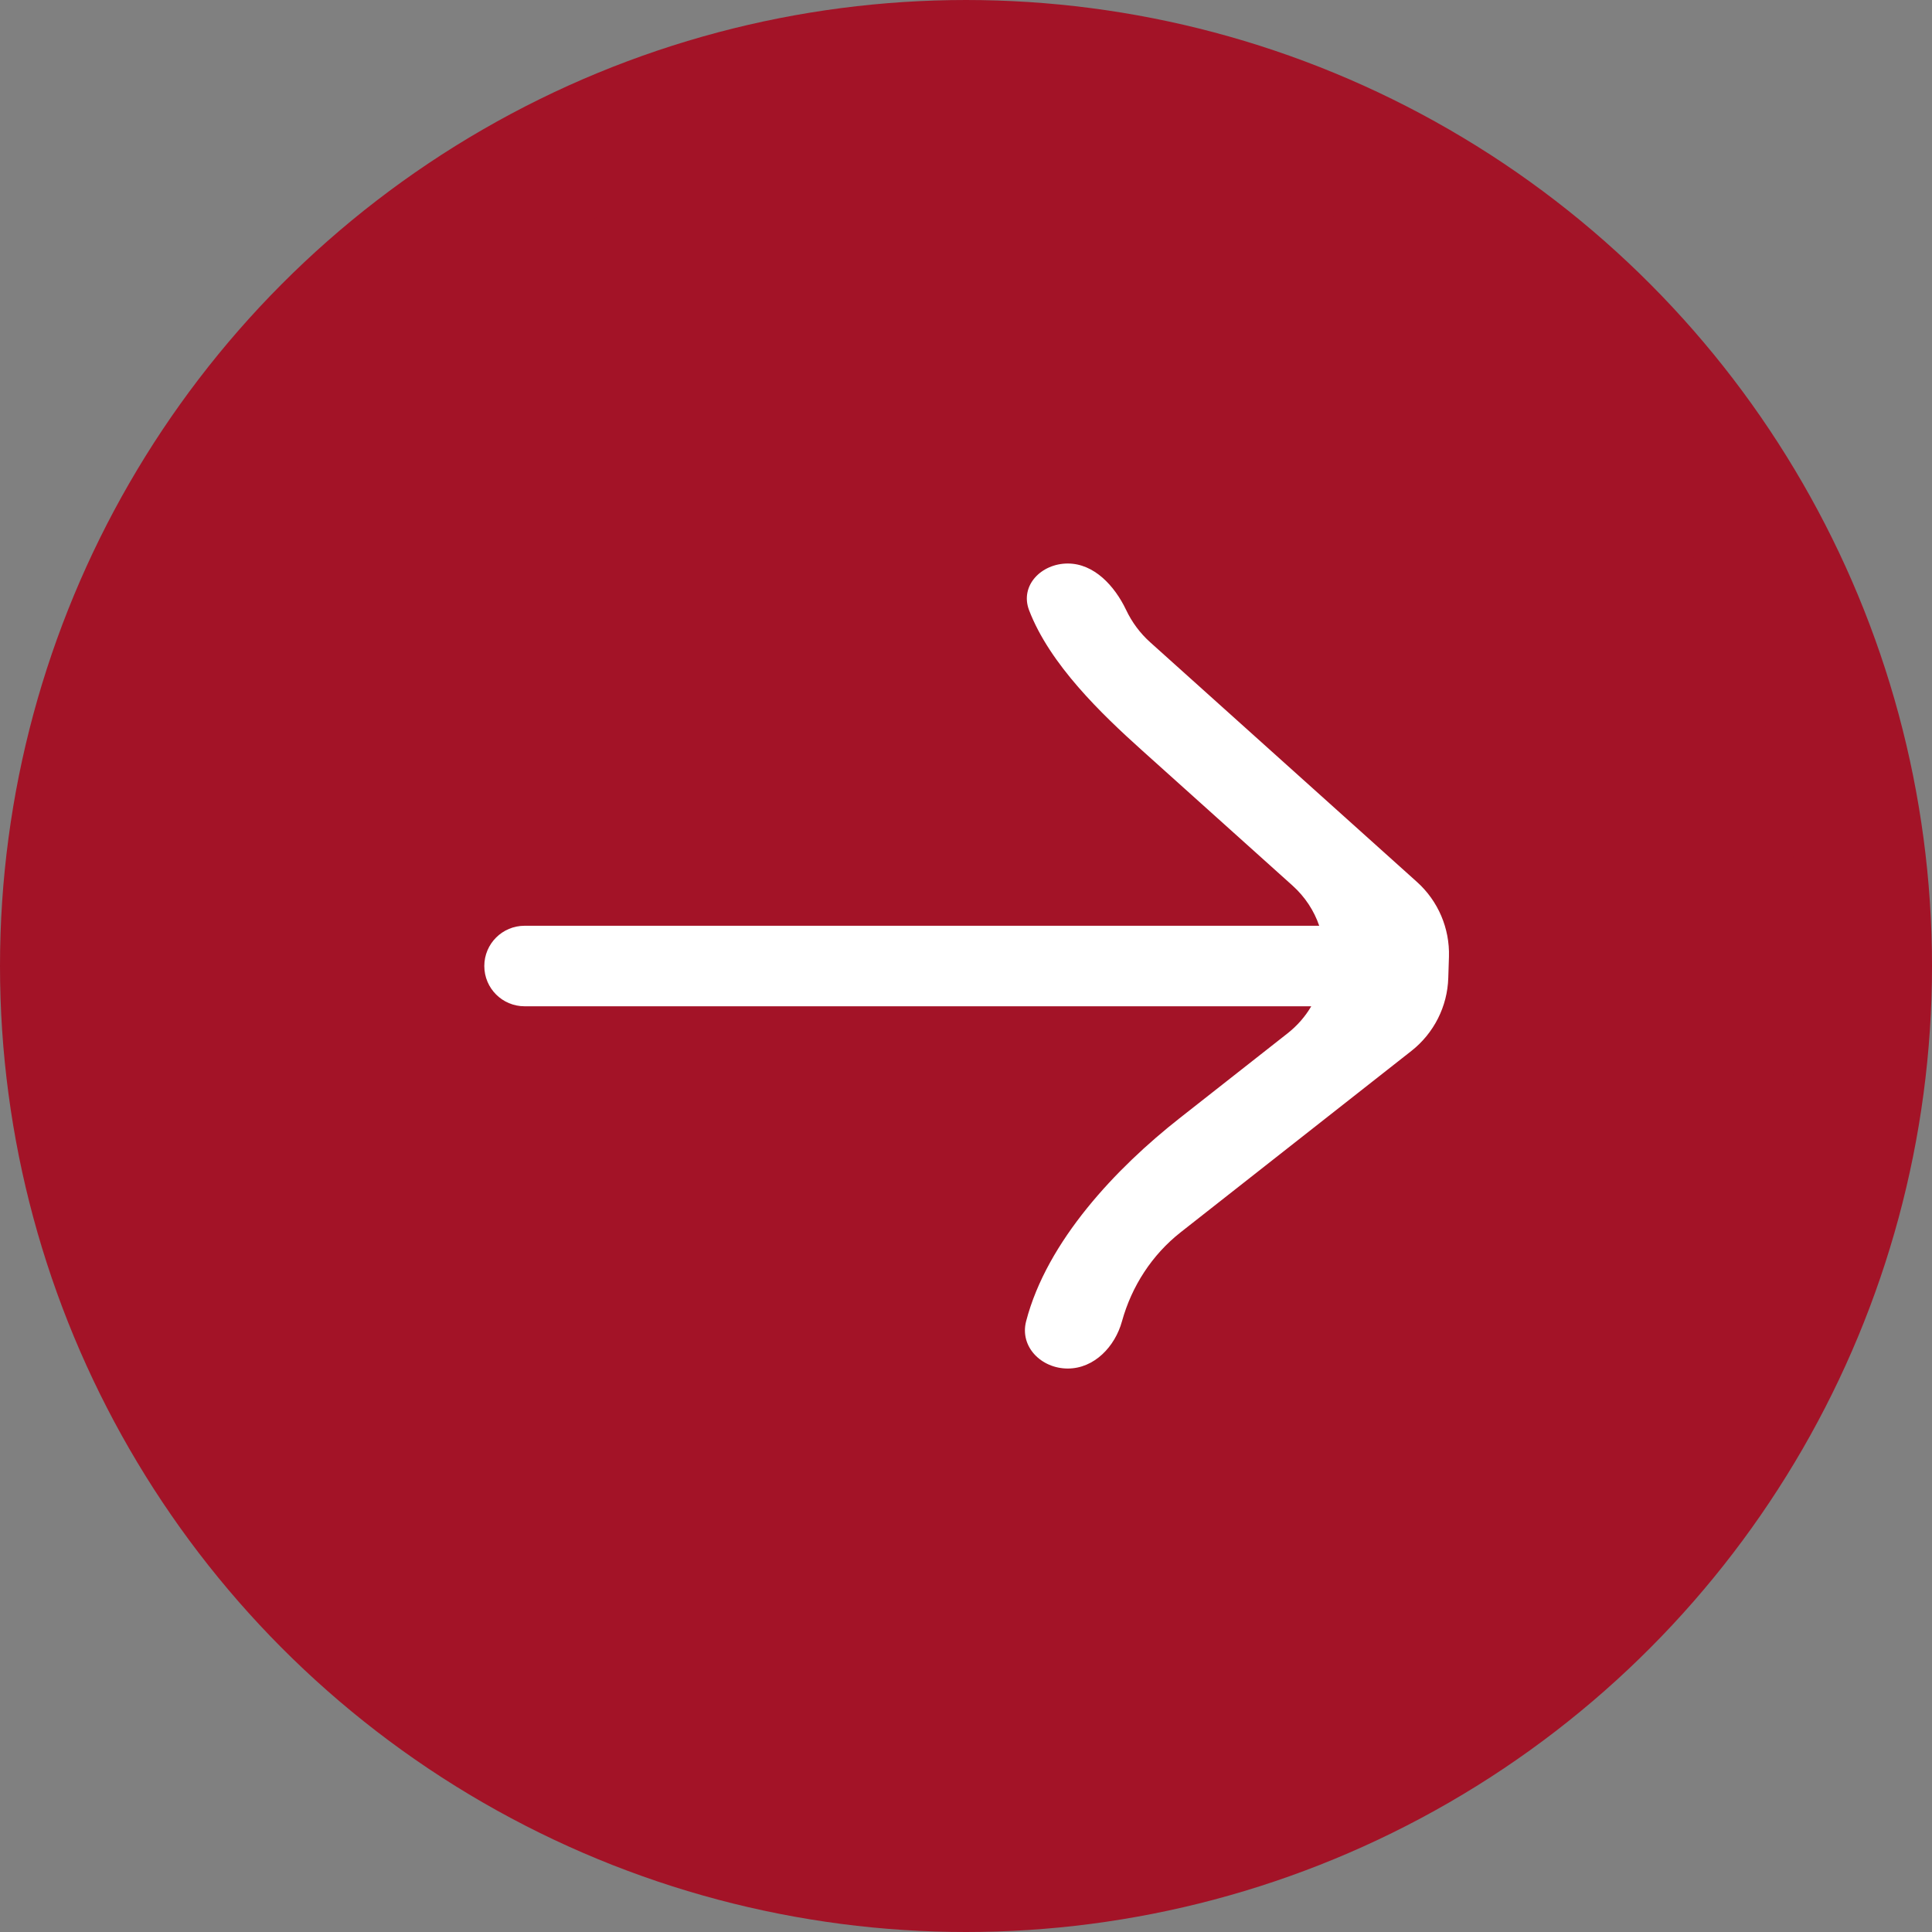 <svg xmlns="http://www.w3.org/2000/svg" width="40" height="40" viewBox="0 0 40 40" fill="none"><rect x="0" y="0" width="40" height="40" fill="#808080" stroke="none"/><circle cx="20" cy="20" r="18.64" transform="matrix(-1 0 0 1 40 0)" fill="#A31327" stroke="#A31327" stroke-width="2.72"></circle><path fill-rule="evenodd" clip-rule="evenodd" d="M23.314 12.626C23.078 12.132 22.654 11.667 22.107 11.667C21.559 11.667 21.111 12.123 21.306 12.634C21.736 13.756 22.806 14.783 23.648 15.539L26.759 18.334C27.022 18.57 27.207 18.858 27.313 19.167L10.861 19.167C10.4 19.167 10.027 19.54 10.027 20C10.027 20.461 10.4 20.834 10.861 20.834L27.148 20.834C27.026 21.043 26.862 21.233 26.658 21.394L24.42 23.153C23.116 24.178 21.677 25.691 21.245 27.354C21.107 27.883 21.559 28.334 22.107 28.334C22.654 28.334 23.085 27.882 23.23 27.354C23.431 26.628 23.852 25.979 24.443 25.514L29.222 21.758C29.687 21.392 29.967 20.839 29.985 20.248L29.999 19.809C30.017 19.22 29.775 18.653 29.336 18.259L23.814 13.298C23.603 13.109 23.434 12.88 23.314 12.626Z" fill="white"></path></svg>